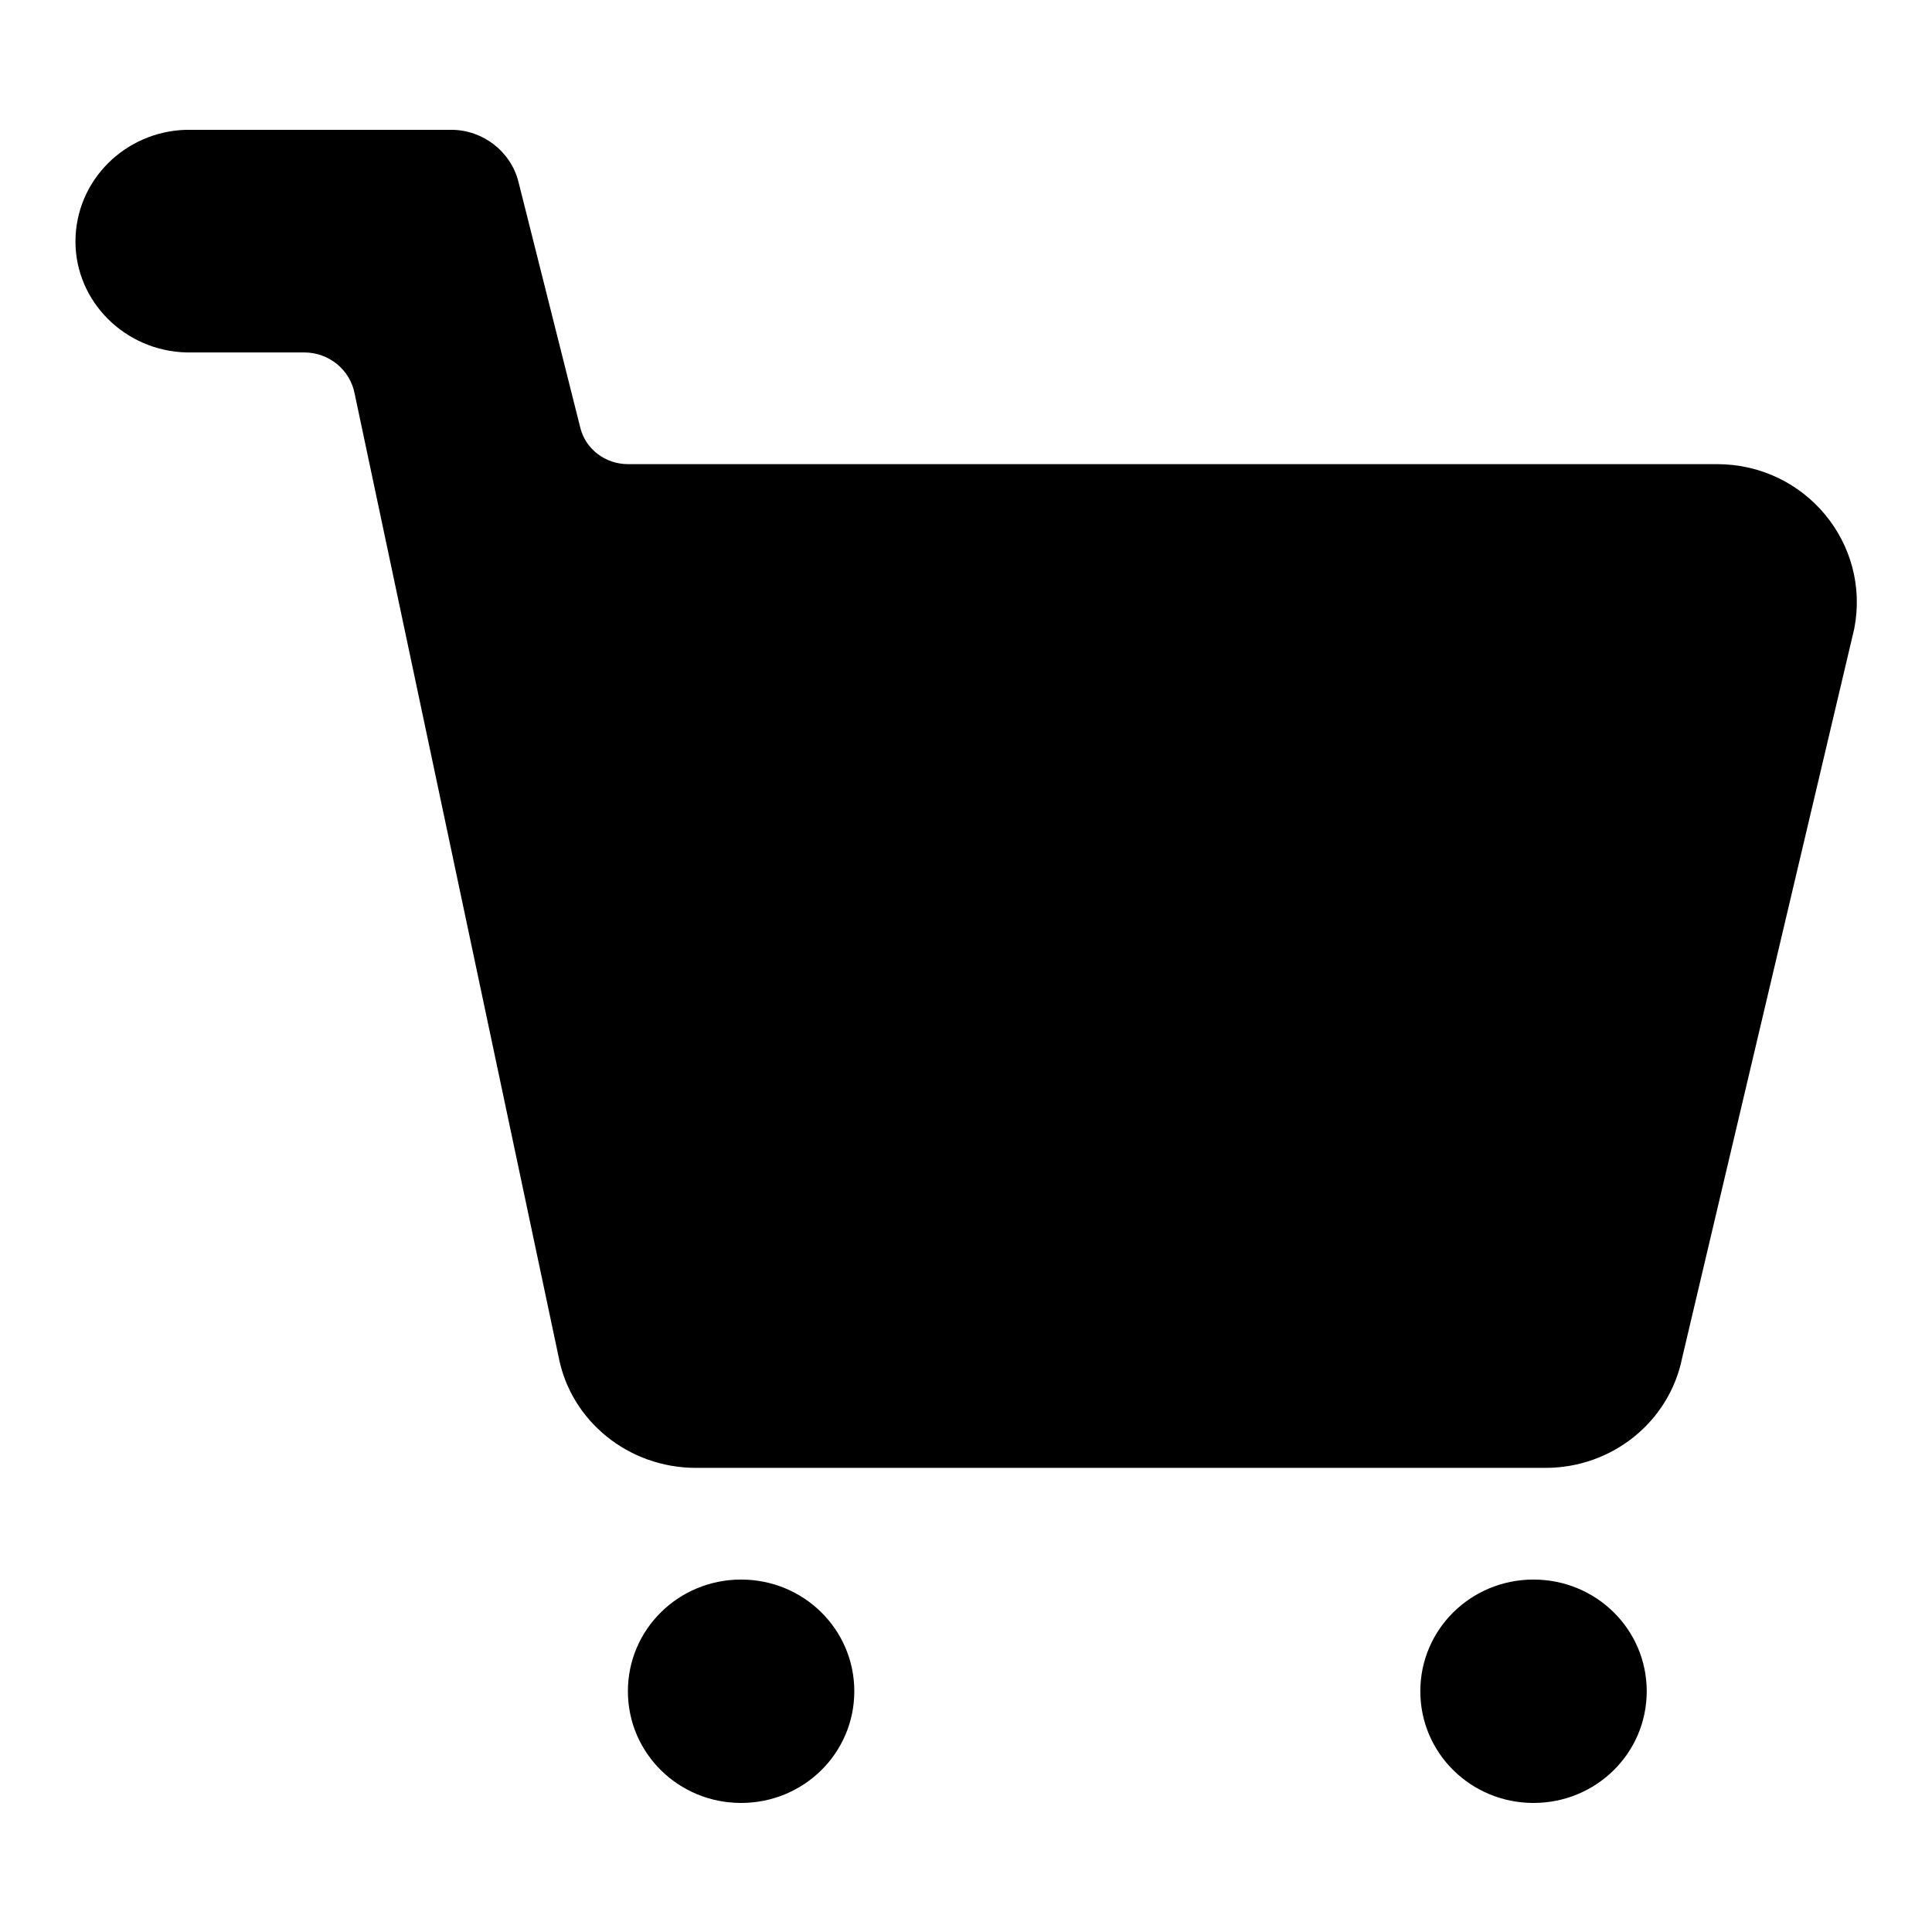 <?xml version="1.0" encoding="utf-8"?>
<!-- Svg Vector Icons : http://www.onlinewebfonts.com/icon -->
<!DOCTYPE svg PUBLIC "-//W3C//DTD SVG 1.1//EN" "http://www.w3.org/Graphics/SVG/1.1/DTD/svg11.dtd">
<svg version="1.1" xmlns="http://www.w3.org/2000/svg" xmlns:xlink="http://www.w3.org/1999/xlink" x="0px" y="0px" viewBox="0 0 256 256" enable-background="new 0 0 256 256" xml:space="preserve">
<g><g><path fill="#000000" d="M227.5,61.5H83.2c-3,0-5.6-2-6.3-4.8l-8.2-32.6c-1-4-4.7-6.9-8.9-6.9H24.7v0C16.6,17.4,10,23.9,10,32c0,8,6.6,14.5,14.7,14.7v0h15.6c3.3,0,6.1,2.3,6.7,5.5L74,179.7c1.6,8.6,9.3,14.8,18.2,14.8h112.6c8.8,0,16.4-6.1,18.1-14.6l22.8-96.6C247.9,72,239.2,61.5,227.5,61.5z M98.2,209.3c-8.3,0-15,6.6-15,14.8s6.7,14.8,15,14.8s15-6.6,15-14.8S106.5,209.3,98.2,209.3z M203.2,209.3c-8.3,0-15,6.6-15,14.8s6.7,14.8,15,14.8c8.3,0,15-6.6,15-14.8S211.5,209.3,203.2,209.3z"/></g></g>
</svg>
